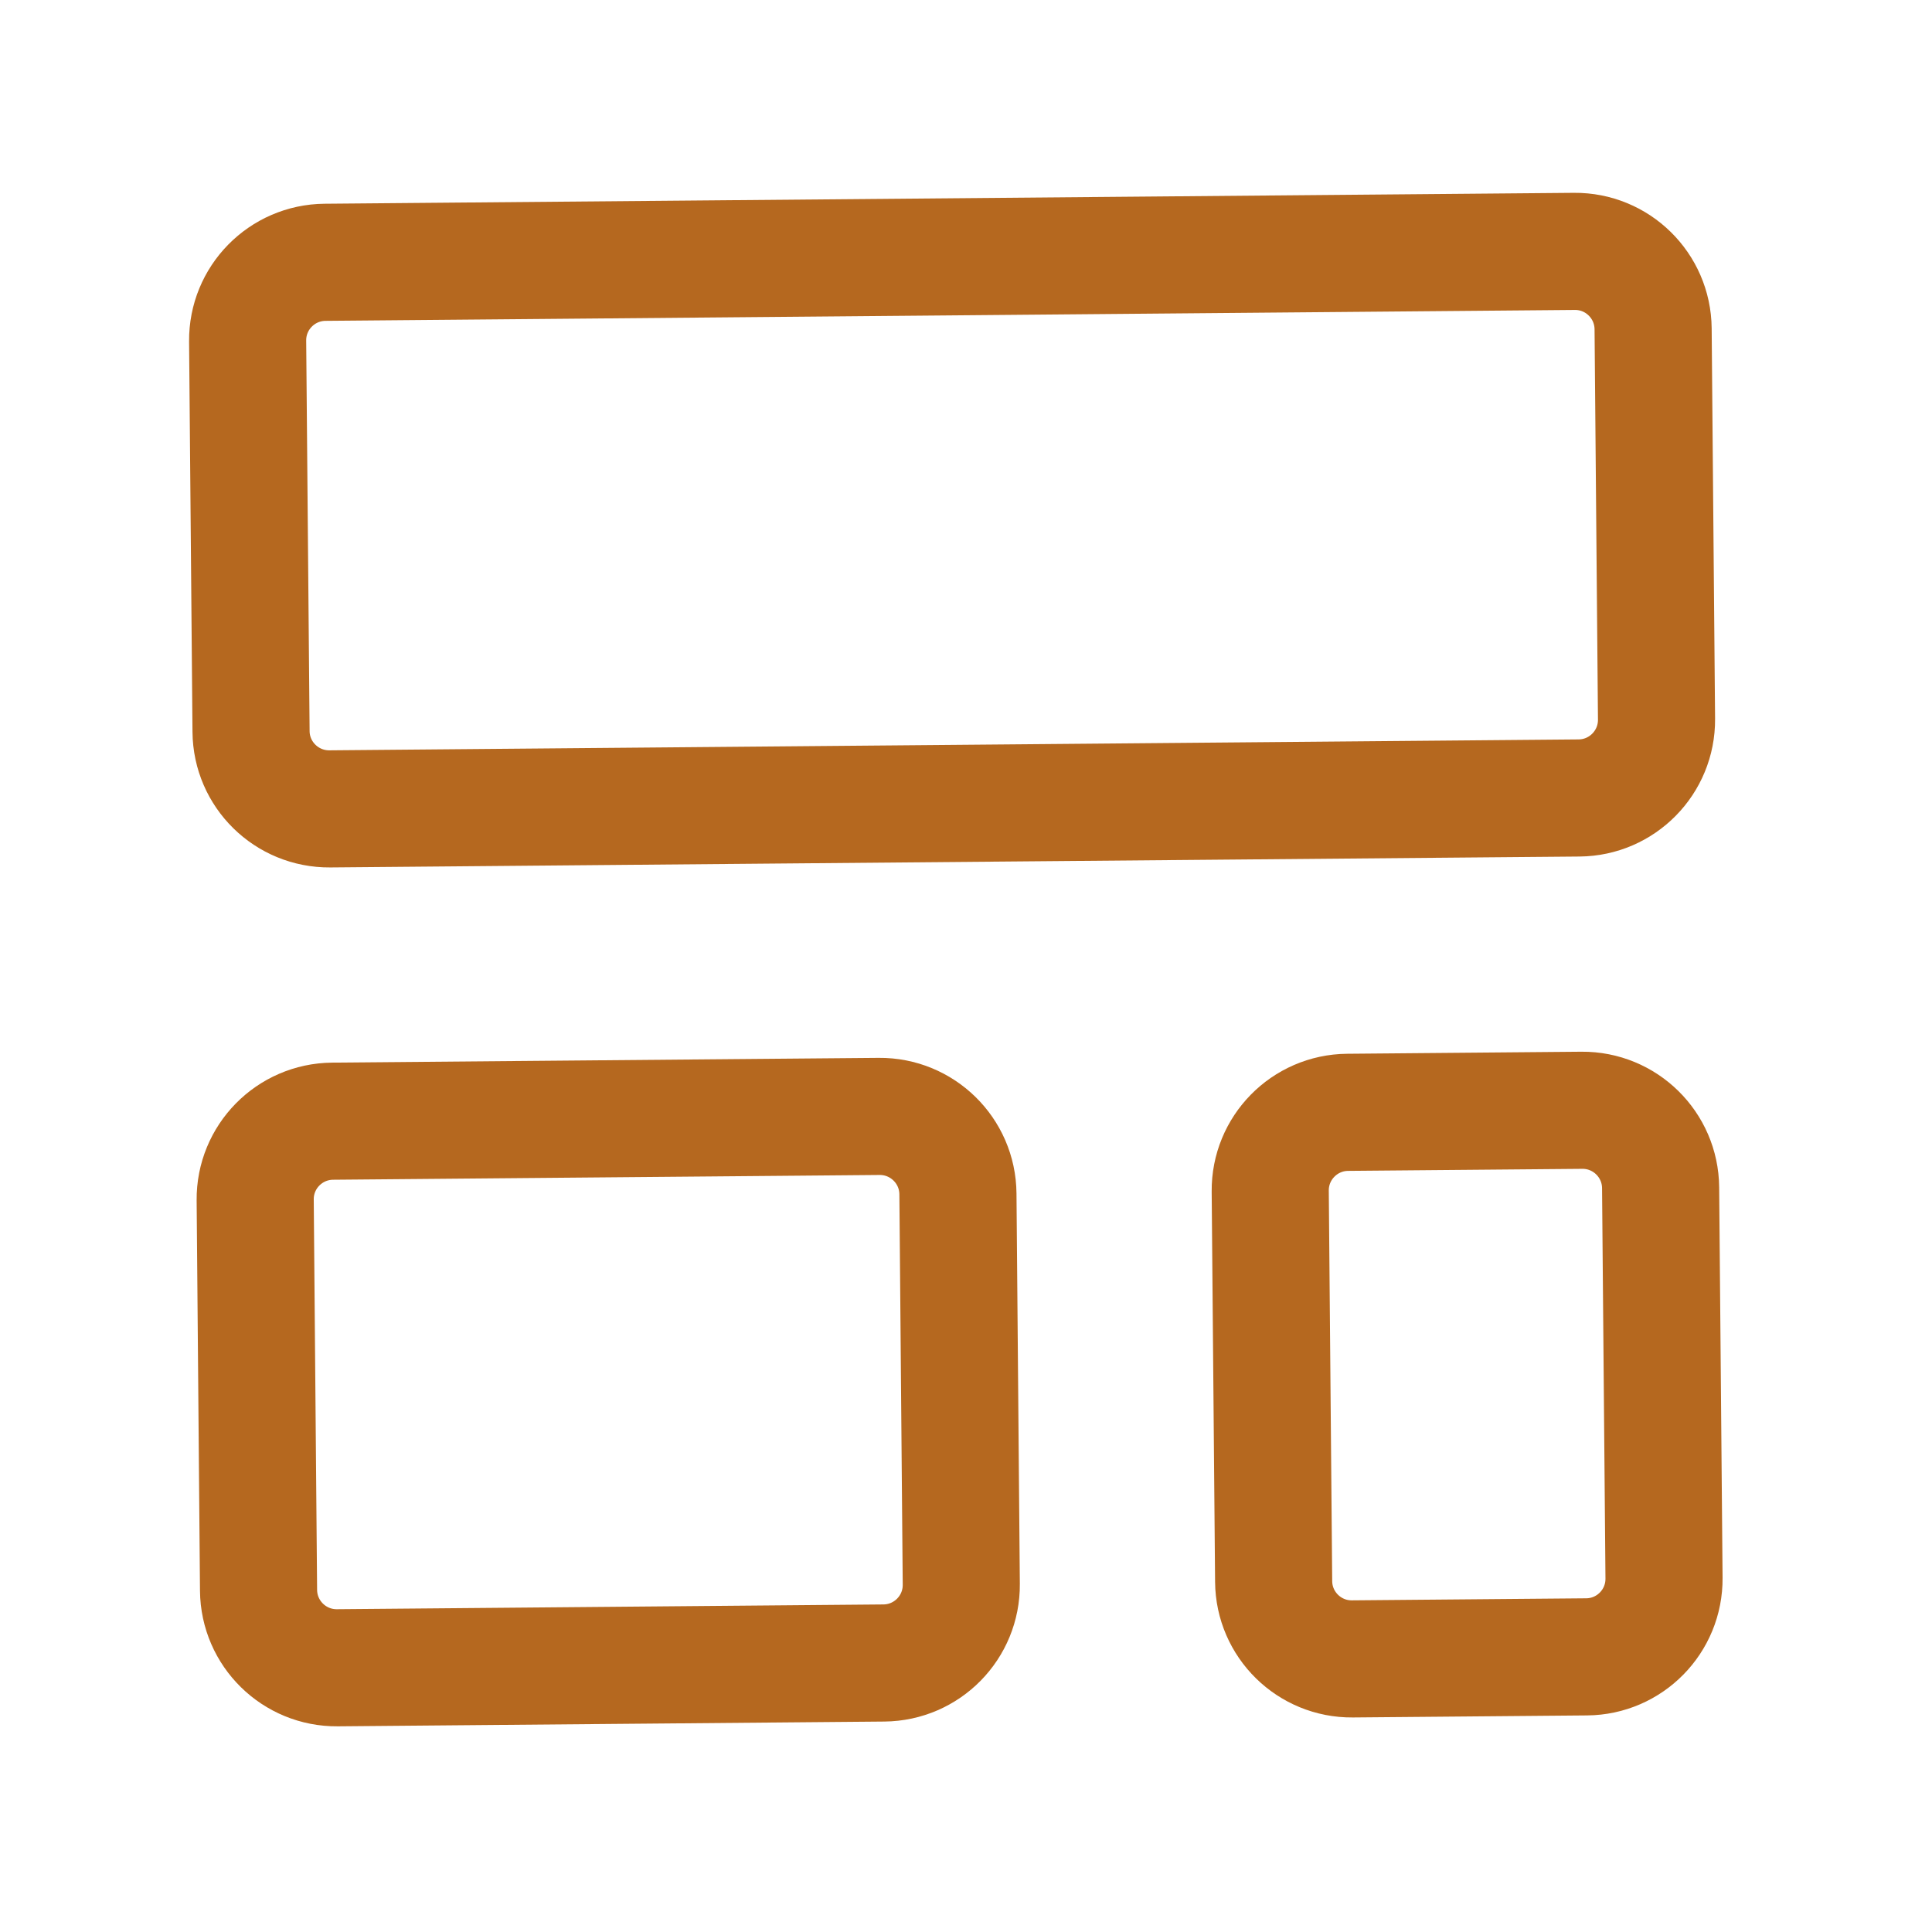 <svg width="34" height="34" viewBox="0 0 34 34" fill="none" xmlns="http://www.w3.org/2000/svg">
<path d="M27.706 4.424L5.72 4.616C4.961 4.623 4.351 5.243 4.358 6.002L4.418 12.873C4.424 13.632 5.045 14.241 5.804 14.235L27.79 14.043C28.548 14.036 29.158 13.416 29.152 12.657L29.092 5.786C29.085 5.027 28.464 4.417 27.706 4.424Z" stroke="url(#paint0_linear_1347_10785)" stroke-width="2.061" stroke-linecap="round" stroke-linejoin="round"/>
<path d="M15.471 19.647L5.853 19.731C5.094 19.738 4.484 20.358 4.491 21.117L4.55 27.988C4.557 28.747 5.178 29.357 5.937 29.35L15.555 29.266C16.314 29.259 16.924 28.639 16.917 27.88L16.858 21.009C16.851 20.25 16.23 19.641 15.471 19.647Z" stroke="url(#paint1_linear_1347_10785)" stroke-width="2.061" stroke-linecap="round" stroke-linejoin="round"/>
<path d="M27.838 19.539L23.716 19.575C22.957 19.582 22.347 20.203 22.354 20.962L22.414 27.832C22.42 28.591 23.041 29.201 23.8 29.194L27.922 29.158C28.681 29.152 29.291 28.531 29.284 27.772L29.224 20.902C29.218 20.143 28.597 19.533 27.838 19.539Z" stroke="url(#paint2_linear_1347_10785)" stroke-width="2.061" stroke-linecap="round" stroke-linejoin="round"/>
<defs>
<linearGradient id="paint0_linear_1347_10785" x1="12.054" y1="19.223" x2="26.332" y2="10.754" gradientUnits="userSpaceOnUse">
<stop offset="1" stop-color="#B5681F"/>
</linearGradient>
<linearGradient id="paint1_linear_1347_10785" x1="8.397" y1="34.371" x2="17.227" y2="31.72" gradientUnits="userSpaceOnUse">
<stop offset="1" stop-color="#B5681F"/>
</linearGradient>
<linearGradient id="paint2_linear_1347_10785" x1="24.576" y1="34.23" x2="29.766" y2="33.345" gradientUnits="userSpaceOnUse">
<stop offset="1" stop-color="#B5681F"/>
</linearGradient>
</defs>
</svg>
